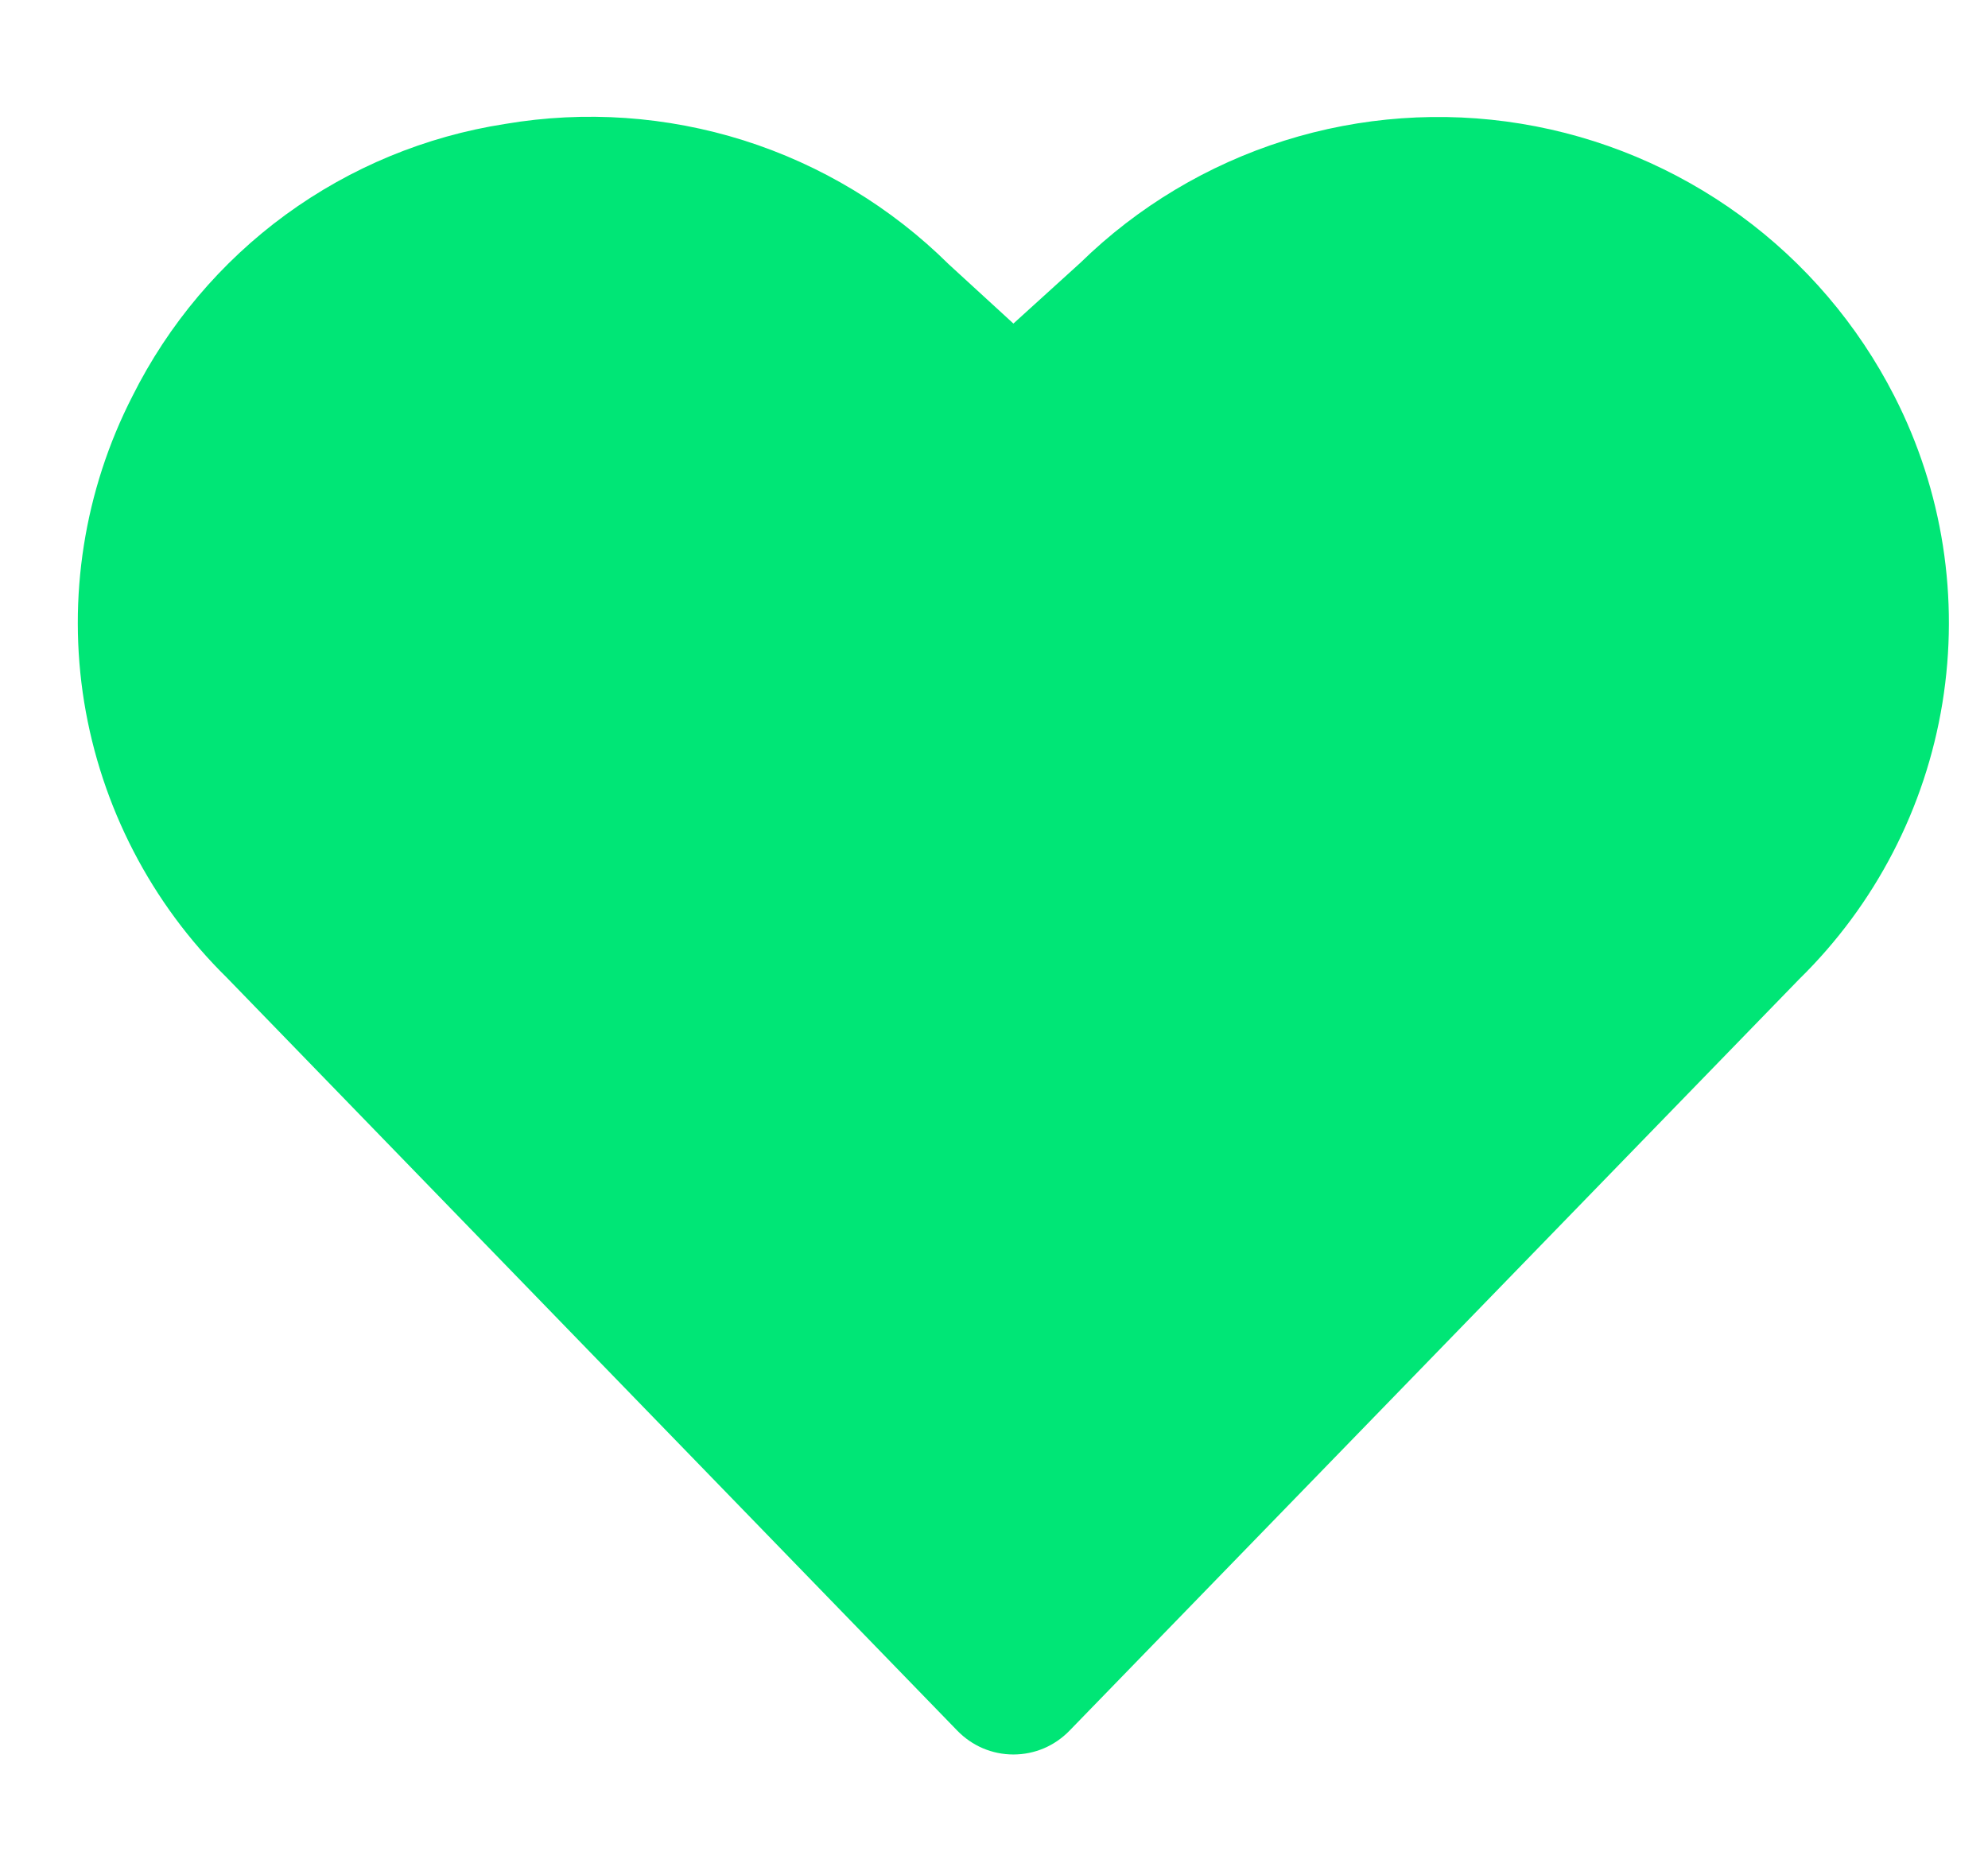 <svg width="17" height="16" viewBox="0 0 17 16" fill="none" xmlns="http://www.w3.org/2000/svg">
<g clip-path="url(#clip0_14650_105240)">
<path d="M16.199 3.387C15.887 2.776 15.435 2.246 14.881 1.842C14.326 1.438 13.685 1.169 13.007 1.058C12.33 0.947 11.636 0.997 10.982 1.203C10.327 1.41 9.73 1.767 9.239 2.247L8.666 2.767L8.113 2.26C7.621 1.773 7.021 1.41 6.361 1.201C5.701 0.993 5.002 0.944 4.319 1.06C3.641 1.165 2.998 1.431 2.443 1.836C1.889 2.241 1.44 2.773 1.133 3.387C0.72 4.193 0.575 5.111 0.72 6.006C0.866 6.9 1.293 7.725 1.939 8.36L8.186 14.8C8.248 14.864 8.323 14.916 8.405 14.951C8.488 14.986 8.576 15.004 8.666 15.004C8.756 15.004 8.844 14.986 8.927 14.951C9.009 14.916 9.084 14.864 9.146 14.8L15.386 8.373C16.035 7.737 16.464 6.91 16.61 6.013C16.756 5.116 16.613 4.196 16.199 3.387Z" fill="#00E676"/>
</g>
<defs>
<clipPath id="clip0_14650_105240">
<rect width="16" height="16" fill="white" transform="translate(0.666)"/>
</clipPath>
</defs>
</svg>
